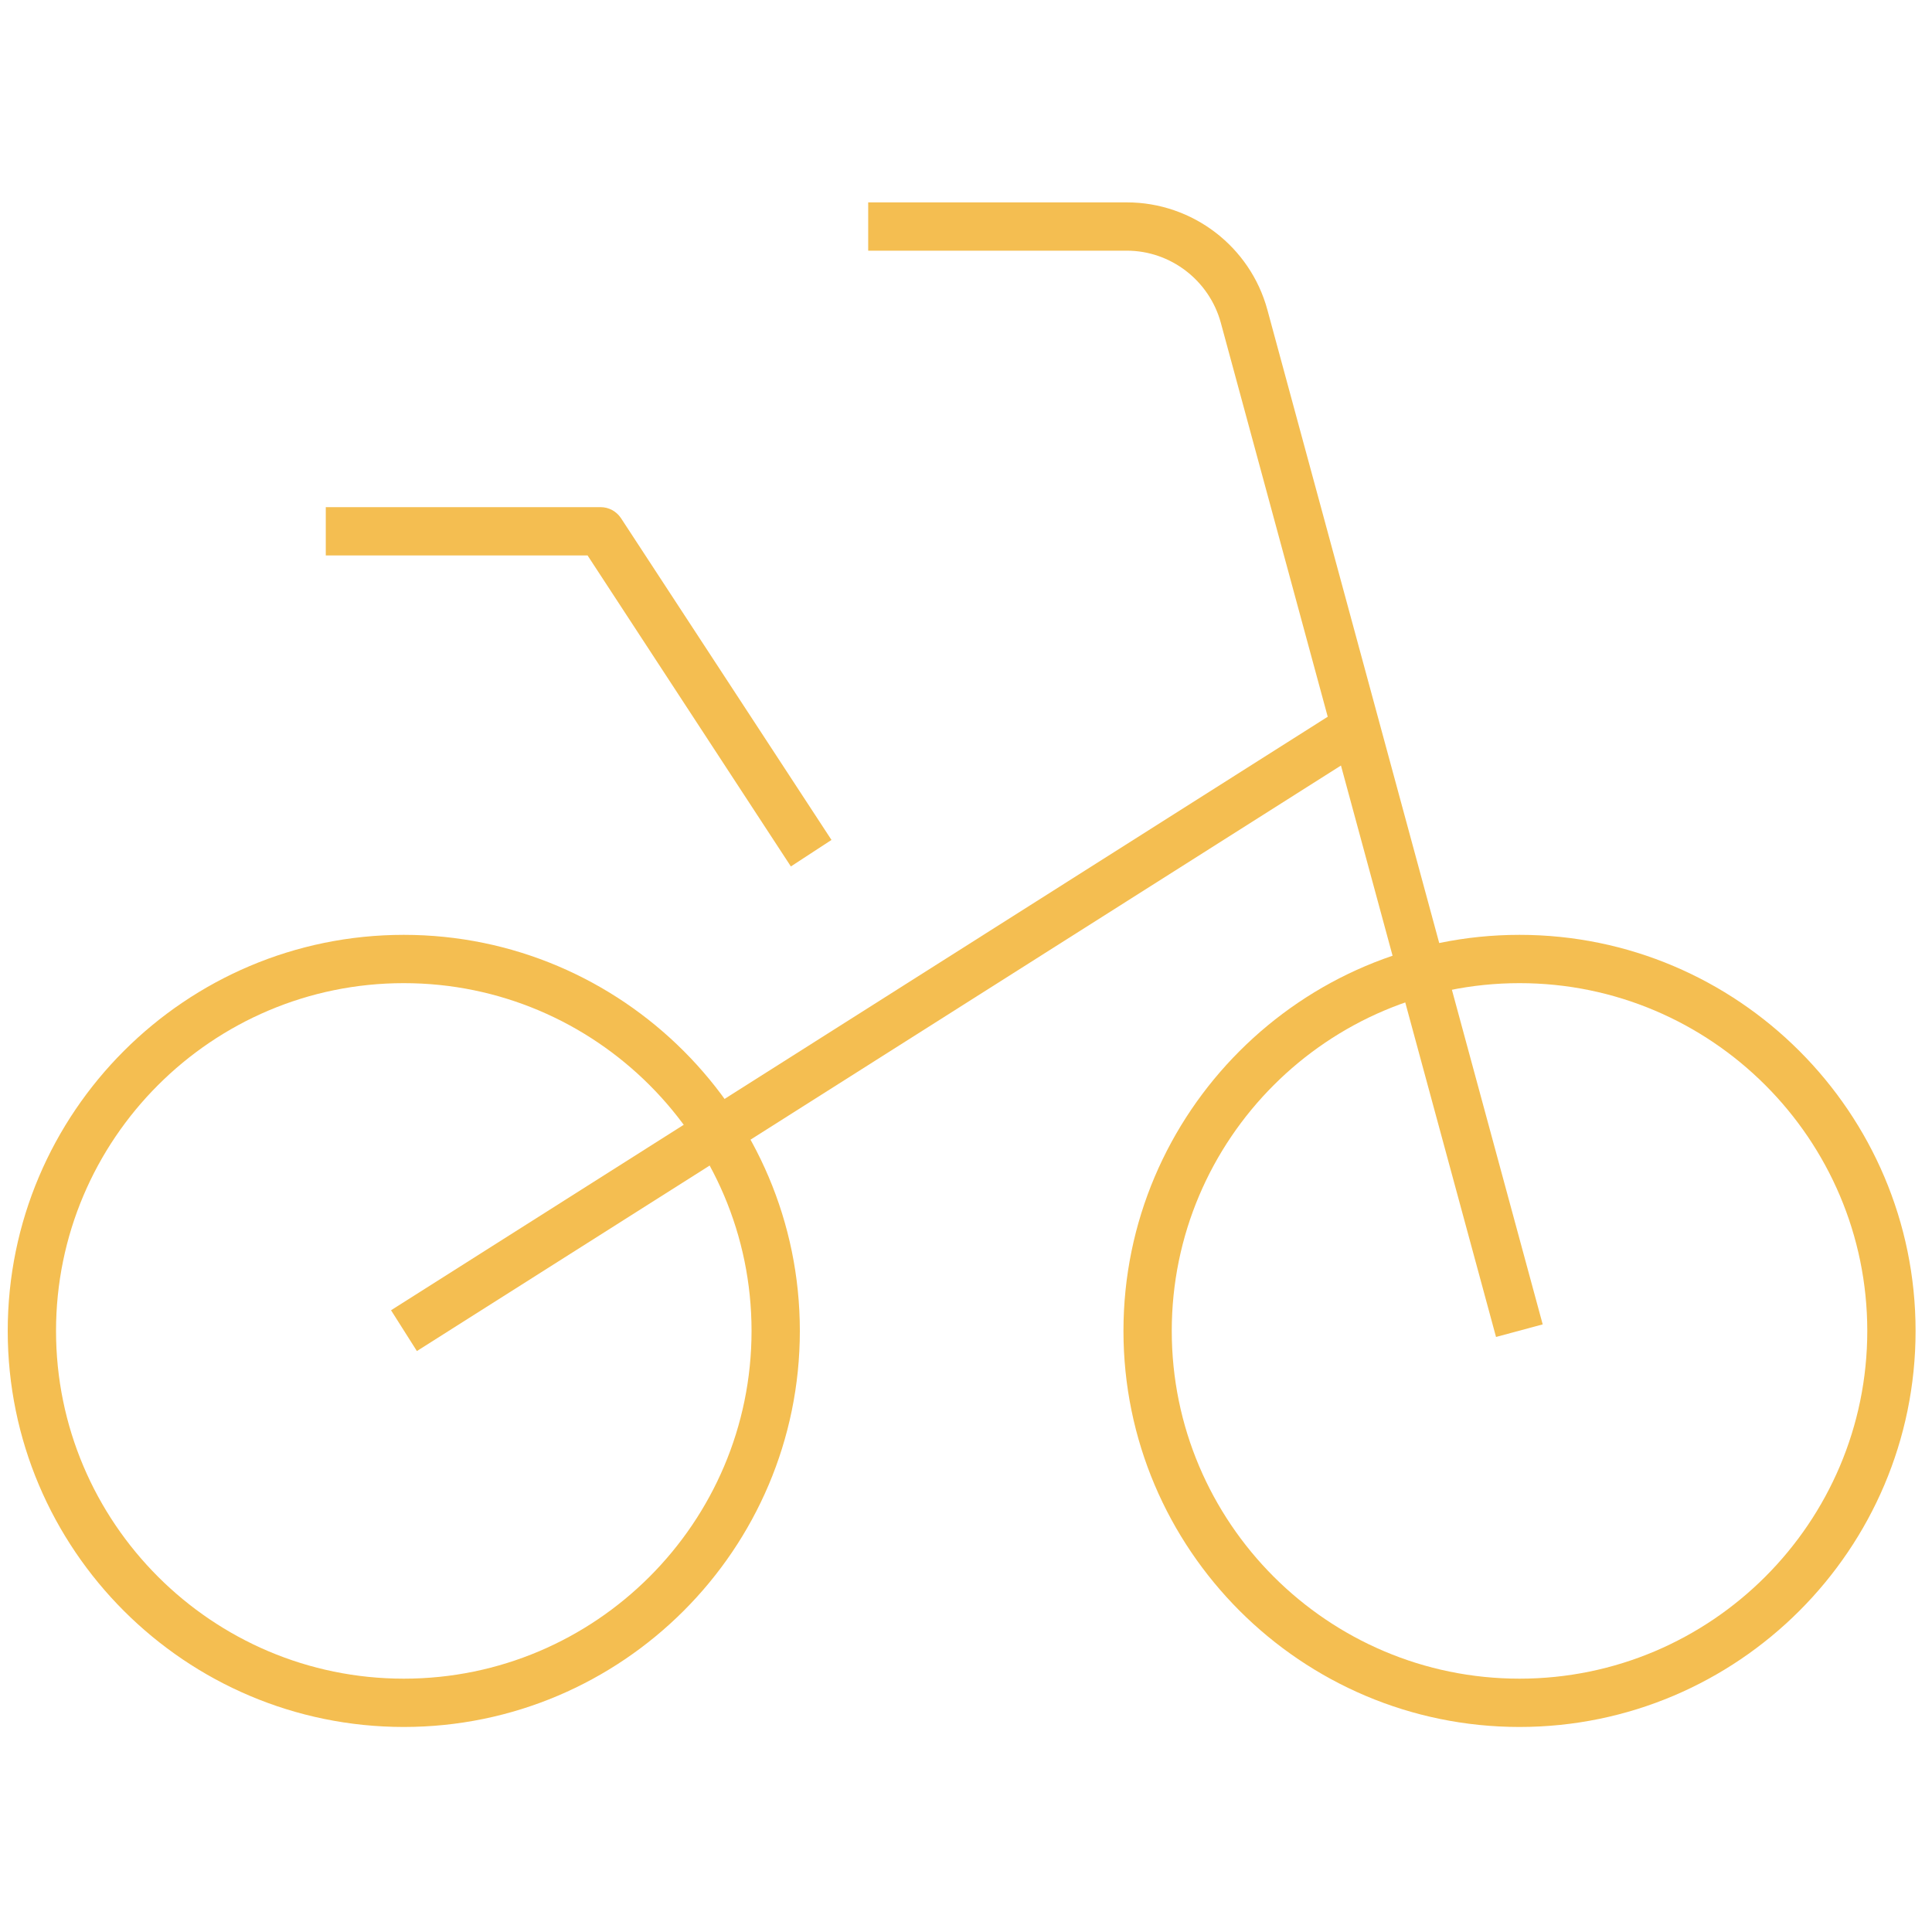 <?xml version="1.0" encoding="UTF-8"?><svg id="uuid-4b05b97a-9124-4c05-bca7-e0e362f0b824" xmlns="http://www.w3.org/2000/svg" width="80" height="80" viewBox="0 0 80 80"><defs><style>.uuid-a40f3bb4-8261-4fd1-b005-0a7601c992fc{fill:#f4be51;}</style></defs><path class="uuid-a40f3bb4-8261-4fd1-b005-0a7601c992fc" d="M62.92,71.51c-9.04,0-16.4-7.36-16.4-16.4s7.36-16.4,16.4-16.4,16.4,7.36,16.4,16.4-7.36,16.4-16.4,16.4ZM62.92,40.71c-7.94,0-14.4,6.46-14.4,14.4s6.46,14.4,14.4,14.4,14.4-6.46,14.4-14.4-6.46-14.4-14.4-14.4Z"/><path class="uuid-a40f3bb4-8261-4fd1-b005-0a7601c992fc" d="M16.72,71.51C7.68,71.51.32,64.16.32,55.11s7.36-16.4,16.4-16.4,16.4,7.36,16.4,16.4-7.36,16.4-16.4,16.4ZM16.72,40.71c-7.94,0-14.4,6.46-14.4,14.4s6.46,14.4,14.4,14.4,14.4-6.46,14.4-14.4-6.46-14.4-14.4-14.4Z"/><path class="uuid-a40f3bb4-8261-4fd1-b005-0a7601c992fc" d="M32.75,35.88l-8.42-12.88h-10.84v-2h11.38c.34,0,.65.17.84.45l8.72,13.33-1.67,1.09Z"/><path class="uuid-a40f3bb4-8261-4fd1-b005-0a7601c992fc" d="M61.95,55.37l-11.4-42.01c-.48-1.75-2.08-2.98-3.89-2.98h-10.71v-2h10.71c2.72,0,5.11,1.83,5.82,4.45l11.4,42.01-1.93.52Z"/><rect class="uuid-a40f3bb4-8261-4fd1-b005-0a7601c992fc" x="13.1" y="41.62" width="46.67" height="2" transform="translate(-17.15 26.11) rotate(-32.36)"/></svg>